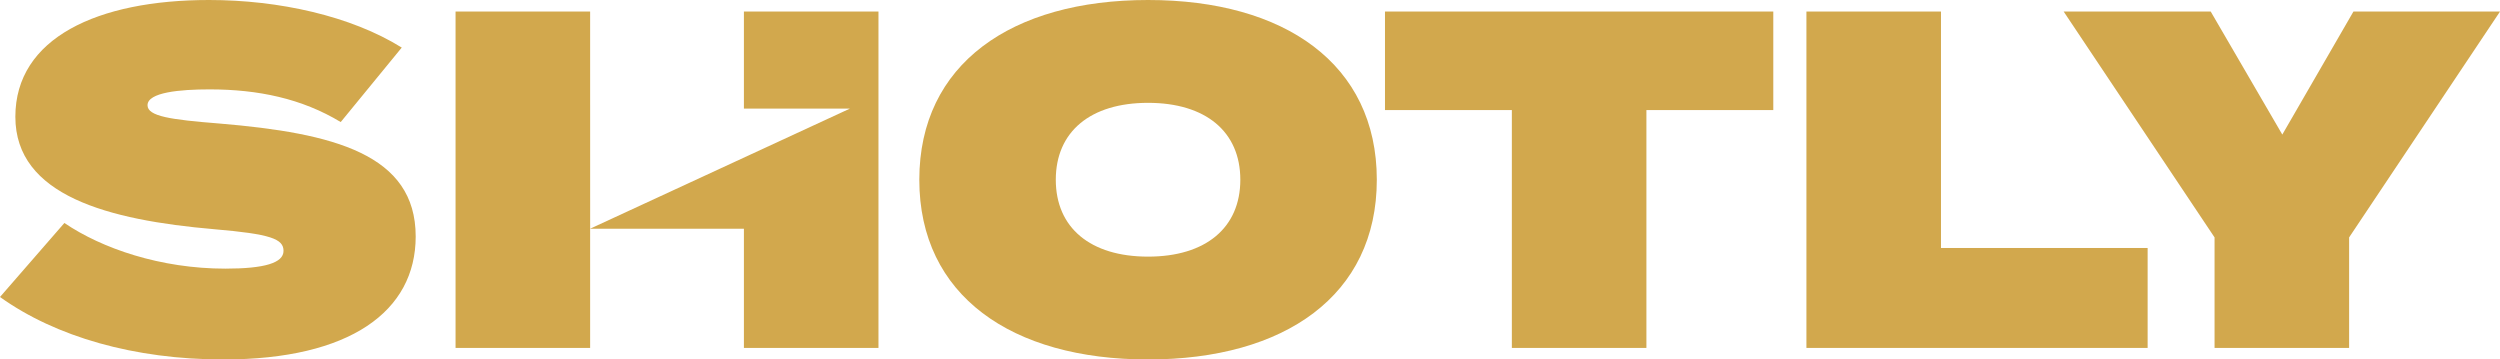 <svg viewBox="0 0 1856.07 266.88" xmlns="http://www.w3.org/2000/svg" data-name="Layer 36" id="Layer_36">
  <defs>
    <style>
      .cls-1 {
        fill: #d2a84d;
      }
    </style>
  </defs>
  <path d="M308.62,175.54c0,55.66-48.88,91.34-142.72,91.34-66.01,0-124.52-16.77-165.91-46.38l47.81-54.95c27.83,18.91,71.36,33.9,119.52,33.9,29.26,0,43.17-4.28,43.17-13.2s-9.63-12.49-51.38-16.06c-78.85-6.78-147.71-24.98-147.71-83.49S72.43,0,155.2,0c51.73,0,105.25,11.78,143.07,35.32l-45.31,55.3c-28.9-17.48-61.37-24.26-97.4-24.26-21.76,0-46.03,2.14-46.03,11.77,0,8.21,17.13,10.71,53.16,13.56,85.27,7.13,145.93,22.83,145.93,83.84Z" class="cls-1"></path>
  <path d="M682.52,133.44C682.52,47.45,751.02,0,852.35,0s169.83,47.45,169.83,133.44-68.5,133.44-169.83,133.44-169.83-47.45-169.83-133.44ZM920.85,133.44c0-35.68-25.69-57.09-68.5-57.09s-68.5,21.41-68.5,57.09,25.69,57.09,68.5,57.09,68.5-21.41,68.5-57.09Z" class="cls-1"></path>
  <path d="M1316.53,81.7h-94.19v176.61h-99.9V81.7h-94.19V8.57h288.29v73.14Z" class="cls-1"></path>
  <path d="M1594.46,184.1v74.21h-253.32V8.57h99.9v175.54h153.42Z" class="cls-1"></path>
  <path d="M1641.29,8.57l53.16,91.34,52.81-91.34h108.82l-112.03,167.69v82.06h-99.9v-82.06l-112.03-167.69h109.18Z" class="cls-1"></path>
  <polygon points="552.3 8.57 552.3 80.61 631.03 80.61 438.15 169.78 438.13 8.57 338.22 8.57 338.22 258.32 438.13 258.32 438.13 169.83 552.3 169.83 552.3 258.32 652.2 258.32 652.2 8.57 552.3 8.57" class="cls-1"></polygon>
</svg>